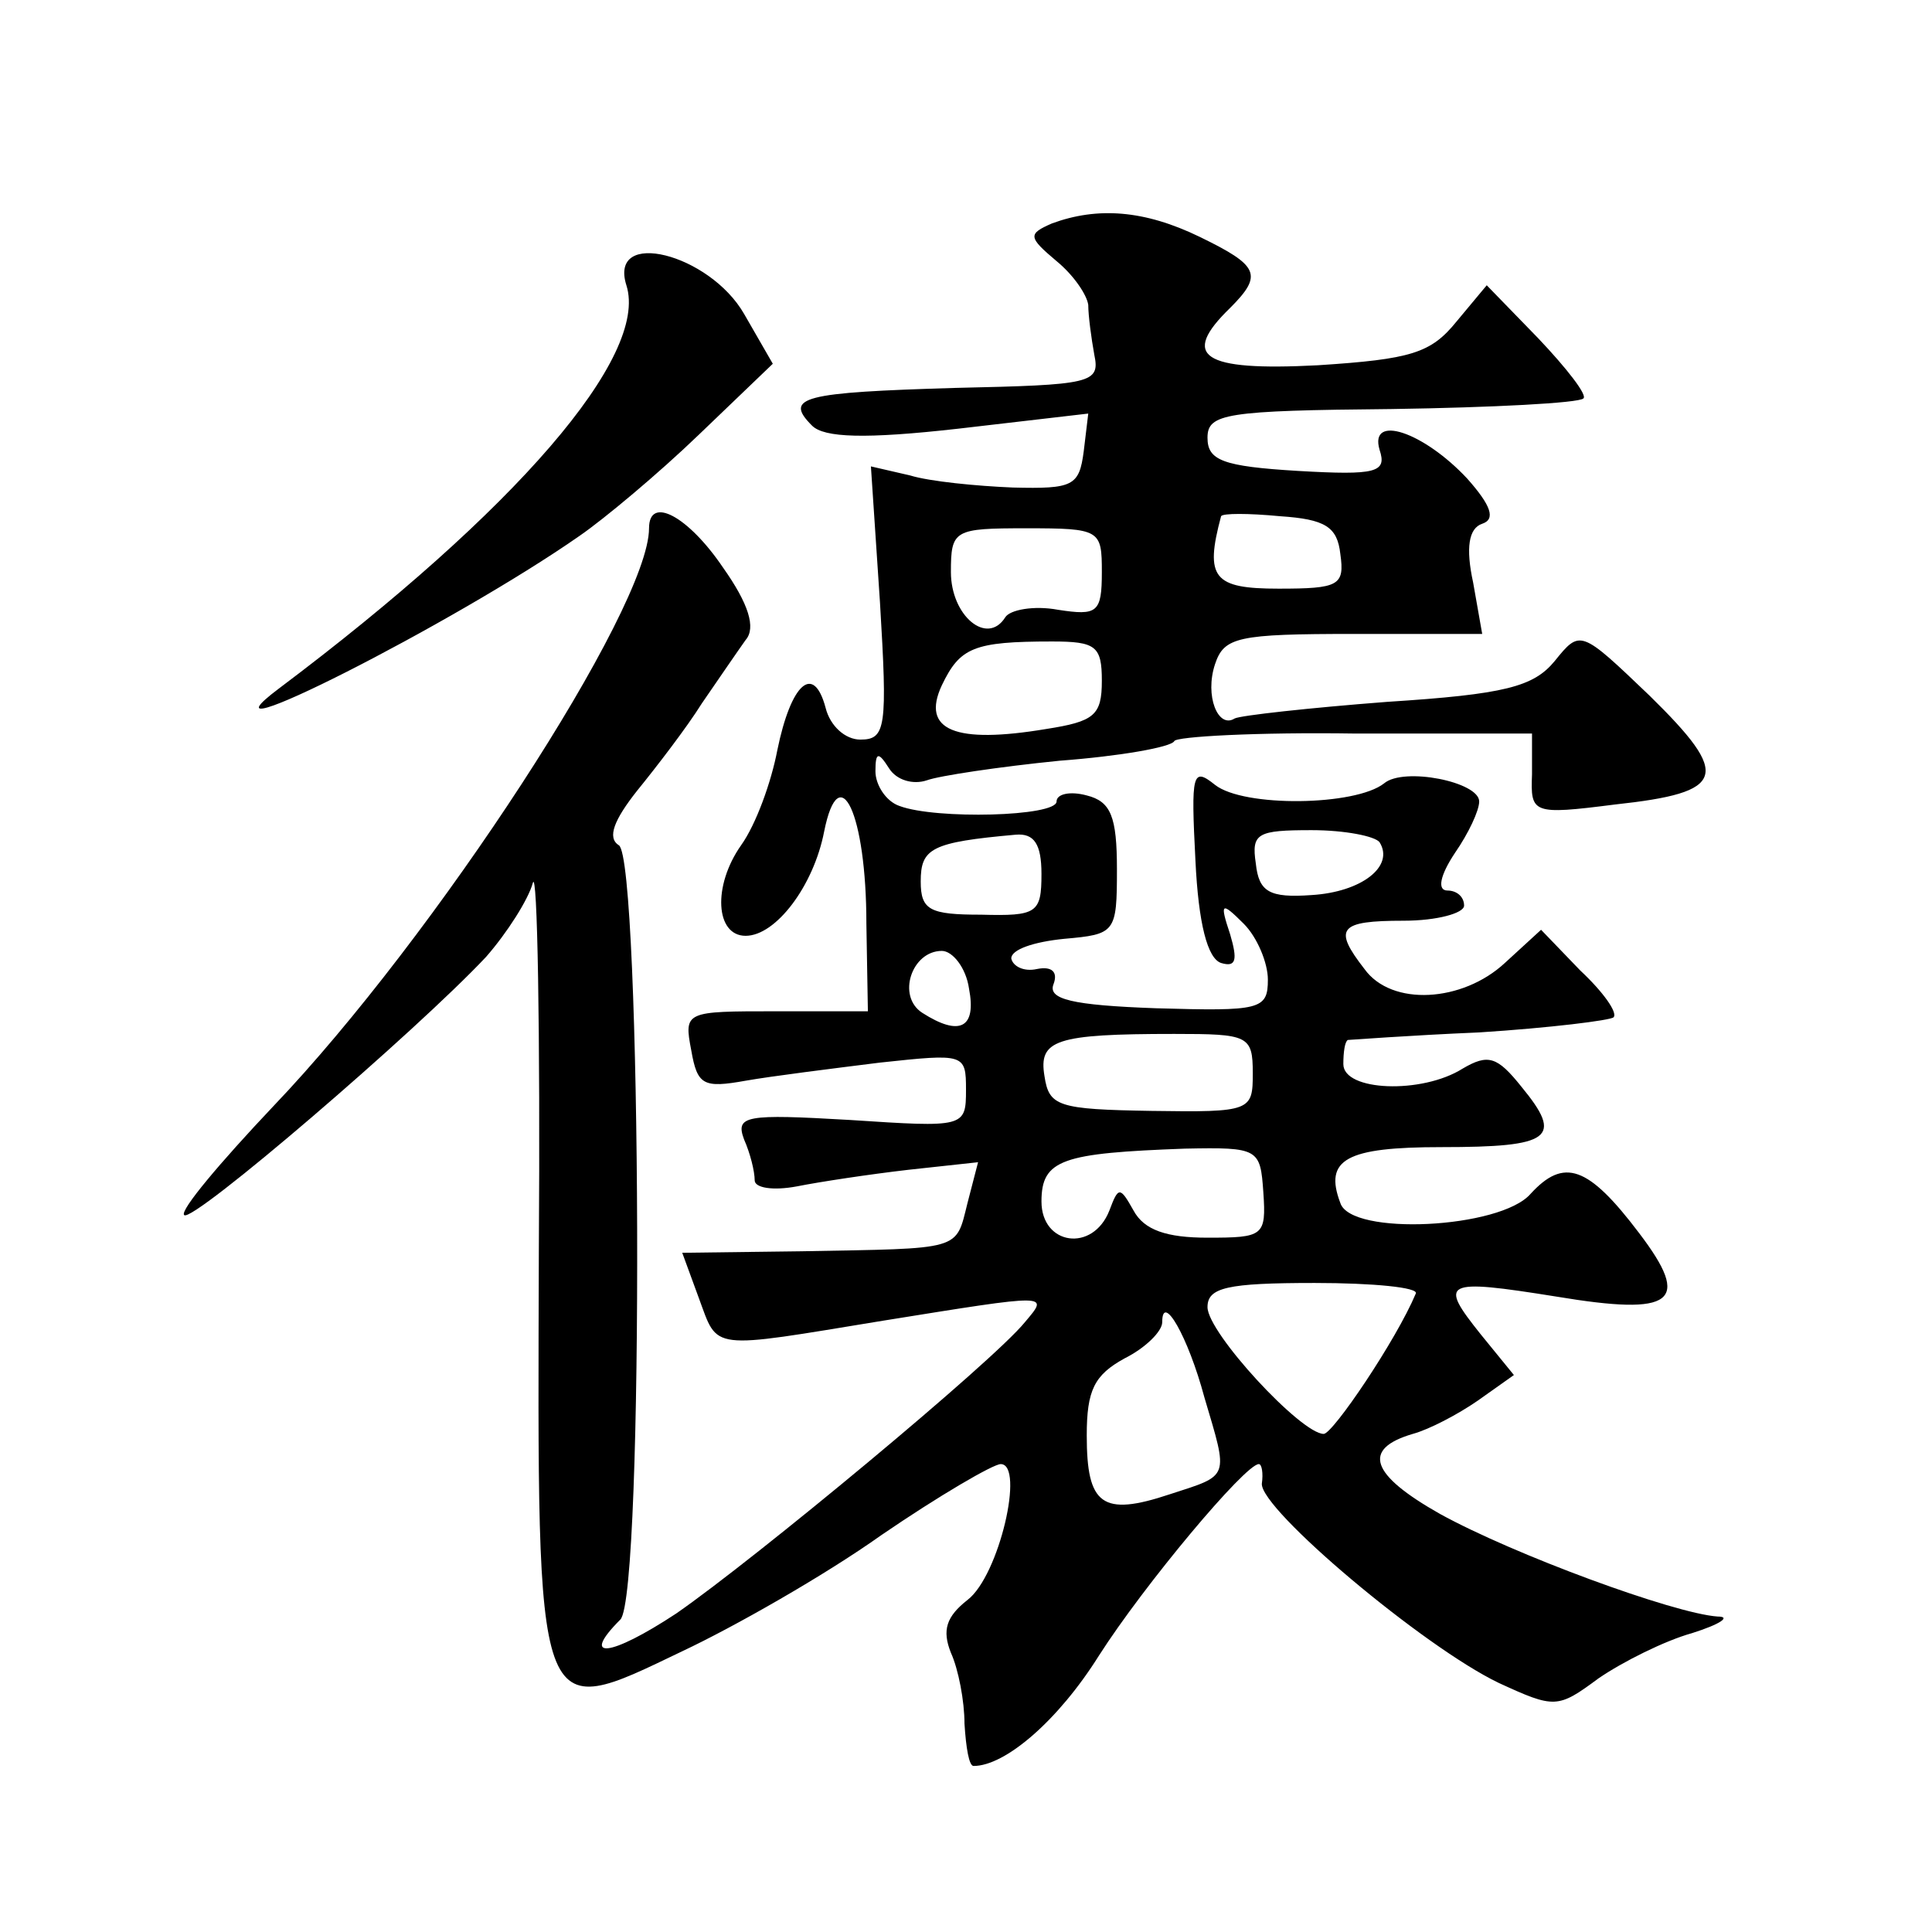 <?xml version="1.0" standalone="no"?>
<!DOCTYPE svg PUBLIC "-//W3C//DTD SVG 20010904//EN"
 "http://www.w3.org/TR/2001/REC-SVG-20010904/DTD/svg10.dtd">
<svg version="1.0" xmlns="http://www.w3.org/2000/svg"
 width="128pt" height="128pt" viewBox="0 0 128 128"
 preserveAspectRatio="xMidYMid meet">
<g transform="translate(0,128) scale(0.1,-0.1)"
fill="#0" stroke="none">
<path d="M697 1132 c-16 -7 -16 -9 3 -25 11 -9 20 -22 21 -29 0 -7 2 -22 4 -33
4 -19 -2 -20 -92 -22 -101 -3 -114 -6 -95 -25 8 -8 35 -9 97 -2 l86 10 -3 -25 c-3
-23 -7 -25 -47 -24 -24 1 -55 4 -68 8 l-26 6 6 -90 c5 -83 4 -91 -13 -91 -10 0
-20 9 -23 21 -8 30 -23 16 -32 -28 -4 -21 -14 -49 -24 -63 -19 -27 -17 -60 3 -60
20 0 45 33 52 69 10 50 28 12 28 -61 l1 -58 -61 0 c-60 0 -61 0 -56 -26 4 -23 8
-25 36 -20 17 3 57 8 89 12 56 6 57 6 57 -18 0 -25 -1 -25 -77 -20 -69 4 -76 3
-70 -13 4 -9 7 -21 7 -27 0 -5 12 -7 28 -4 15 3 48 8 74 11 l46 5 -7 -27 c-8 -32
-3 -30 -110 -32 l-79 -1 11 -30 c13 -35 6 -34 122 -15 112 18 110 18 94 -1 -21
-26 -179 -157 -231 -193 -44 -29 -64 -31 -37 -4 16 16 14 504 -1 513 -8 5 -3 17
12 36 13 16 33 42 43 58 11 16 24 35 29 42 7 8 2 24 -15 48 -23 34 -49 48 -49 26
0 -53 -142 -271 -249 -383 -35 -37 -62 -69 -59 -72 5 -6 154 122 200 171 14 16
28 38 31 49 3 11 5 -98 4 -243 -1 -318 -3 -313 95 -266 34 16 94 50 132 77 38 26
74 47 79 47 16 0 -1 -74 -22 -90 -14 -11 -17 -20 -11 -35 5 -11 9 -32 9 -47 1 -16
3 -28 6 -28 21 0 56 30 83 73 30 47 97 127 106 127 2 0 3 -6 2 -13 -1 -17 107 -108
157 -132 37 -17 39 -17 66 3 16 11 44 25 62 30 19 6 26 11 17 11 -29 2 -135 41
-184 68 -46 26 -52 43 -18 53 11 3 30 13 43 22 l24 17 -22 27 c-28 35 -25 37 50
25 78 -13 90 -4 55 42 -34 45 -50 50 -72 26 -20 -23 -119 -28 -126 -6 -11 29 4
37 67 37 73 0 81 6 53 40 -16 20 -22 22 -39 12 -27 -17 -79 -15 -79 3 0 8 1 15
3 16 1 0 40 3 87 5 47 3 87 8 89 10 3 3 -7 17 -22 31 l-26 27 -24 -22 c-28 -26
-75 -29 -93 -4 -21 27 -17 32 26 32 22 0 40 5 40 10 0 6 -5 10 -11 10 -7 0 -5 10
5 25 9 13 16 28 16 34 0 13 -50 23 -63 12 -19 -15 -93 -16 -112 -1 -15 12 -16 8
-13 -50 2 -42 8 -65 17 -68 10 -3 11 2 6 19 -7 21 -6 22 9 7 9 -9 16 -26 16 -37
0 -20 -5 -21 -74 -19 -56 2 -72 6 -68 16 3 8 -1 12 -11 10 -9 -2 -16 2 -17 7 0
6 15 11 35 13 34 3 35 4 35 46 0 35 -4 45 -20 49 -11 3 -20 1 -20 -4 0 -10 -80
-12 -104 -3 -9 3 -16 14 -16 23 0 13 2 13 9 2 5 -8 16 -11 25 -8 8 3 48 9 88 13
40 3 74 9 76 13 1 3 55 6 120 5 l117 0 0 -27 c-1 -26 0 -27 55 -20 74 8 77 19 23
72 -46 44 -46 44 -63 23 -14 -17 -33 -22 -111 -27 -52 -4 -97 -9 -101 -11 -11 -7
-20 15 -13 36 6 18 15 20 92 20 l85 0 -6 34 c-5 23 -3 36 6 39 9 3 6 12 -10 30
-29 31 -65 43 -58 19 5 -15 -2 -17 -54 -14 -50 3 -60 7 -60 22 0 16 12 18 122 19
67 1 124 4 127 7 3 2 -11 20 -30 40 l-34 35 -20 -24 c-17 -21 -30 -25 -92 -29 -77
-4 -91 6 -58 38 22 22 19 28 -20 47 -37 18 -68 20 -98 9z m191 -219 c3 -21 -1 -23
-41 -23 -43 0 -49 7 -38 48 1 2 18 2 39 0 30 -2 38 -7 40 -25z m-158 -12 c0 -27
-3 -29 -29 -25 -16 3 -32 0 -35 -5 -12 -19 -36 1 -36 30 0 28 2 29 50 29 49 0 50
-1 50 -29z m0 -72 c0 -23 -5 -27 -37 -32 -60 -10 -83 -1 -69 29 12 25 21 29 73
29 29 0 33 -3 33 -26z m-40 -128 c0 -26 -3 -28 -40 -27 -34 0 -40 3 -40 22 0 22
7 26 63 31 12 1 17 -6 17 -26z m224 21 c10 -16 -12 -33 -45 -35 -28 -2 -35 2 -37
21 -3 20 1 22 37 22 22 0 42 -4 45 -8z m-272 -97 c5 -26 -6 -32 -31 -16 -17 11
-7 41 13 41 7 0 16 -11 18 -25z m188 -56 c0 -25 -1 -26 -67 -25 -62 1 -68 3 -71
23 -4 24 7 28 86 28 49 0 52 -1 52 -26z m7 -79 c2 -29 0 -30 -37 -30 -27 0 -42
5 -49 18 -9 16 -10 16 -16 0 -11 -28 -45 -23 -45 6 0 28 14 32 95 35 49 1 50 0
52 -29z m101 -67 c-13 -31 -55 -93 -61 -93 -15 0 -77 67 -77 84 0 13 13 16 71 16
39 0 69 -3 67 -7z m-140 -69 c16 -54 17 -51 -23 -64 -45 -15 -55 -7 -55 39 0 30
5 40 25 51 14 7 25 18 25 24 0 20 17 -9 28 -50z M415 1091 c15 -47 -73 -149 -230
-267 -64 -48 116 43 199 101 16 11 52 41 79 67 l49 47 -19 33 c-23 40 -90 57 -78
19z"/>
</g>
</svg>
